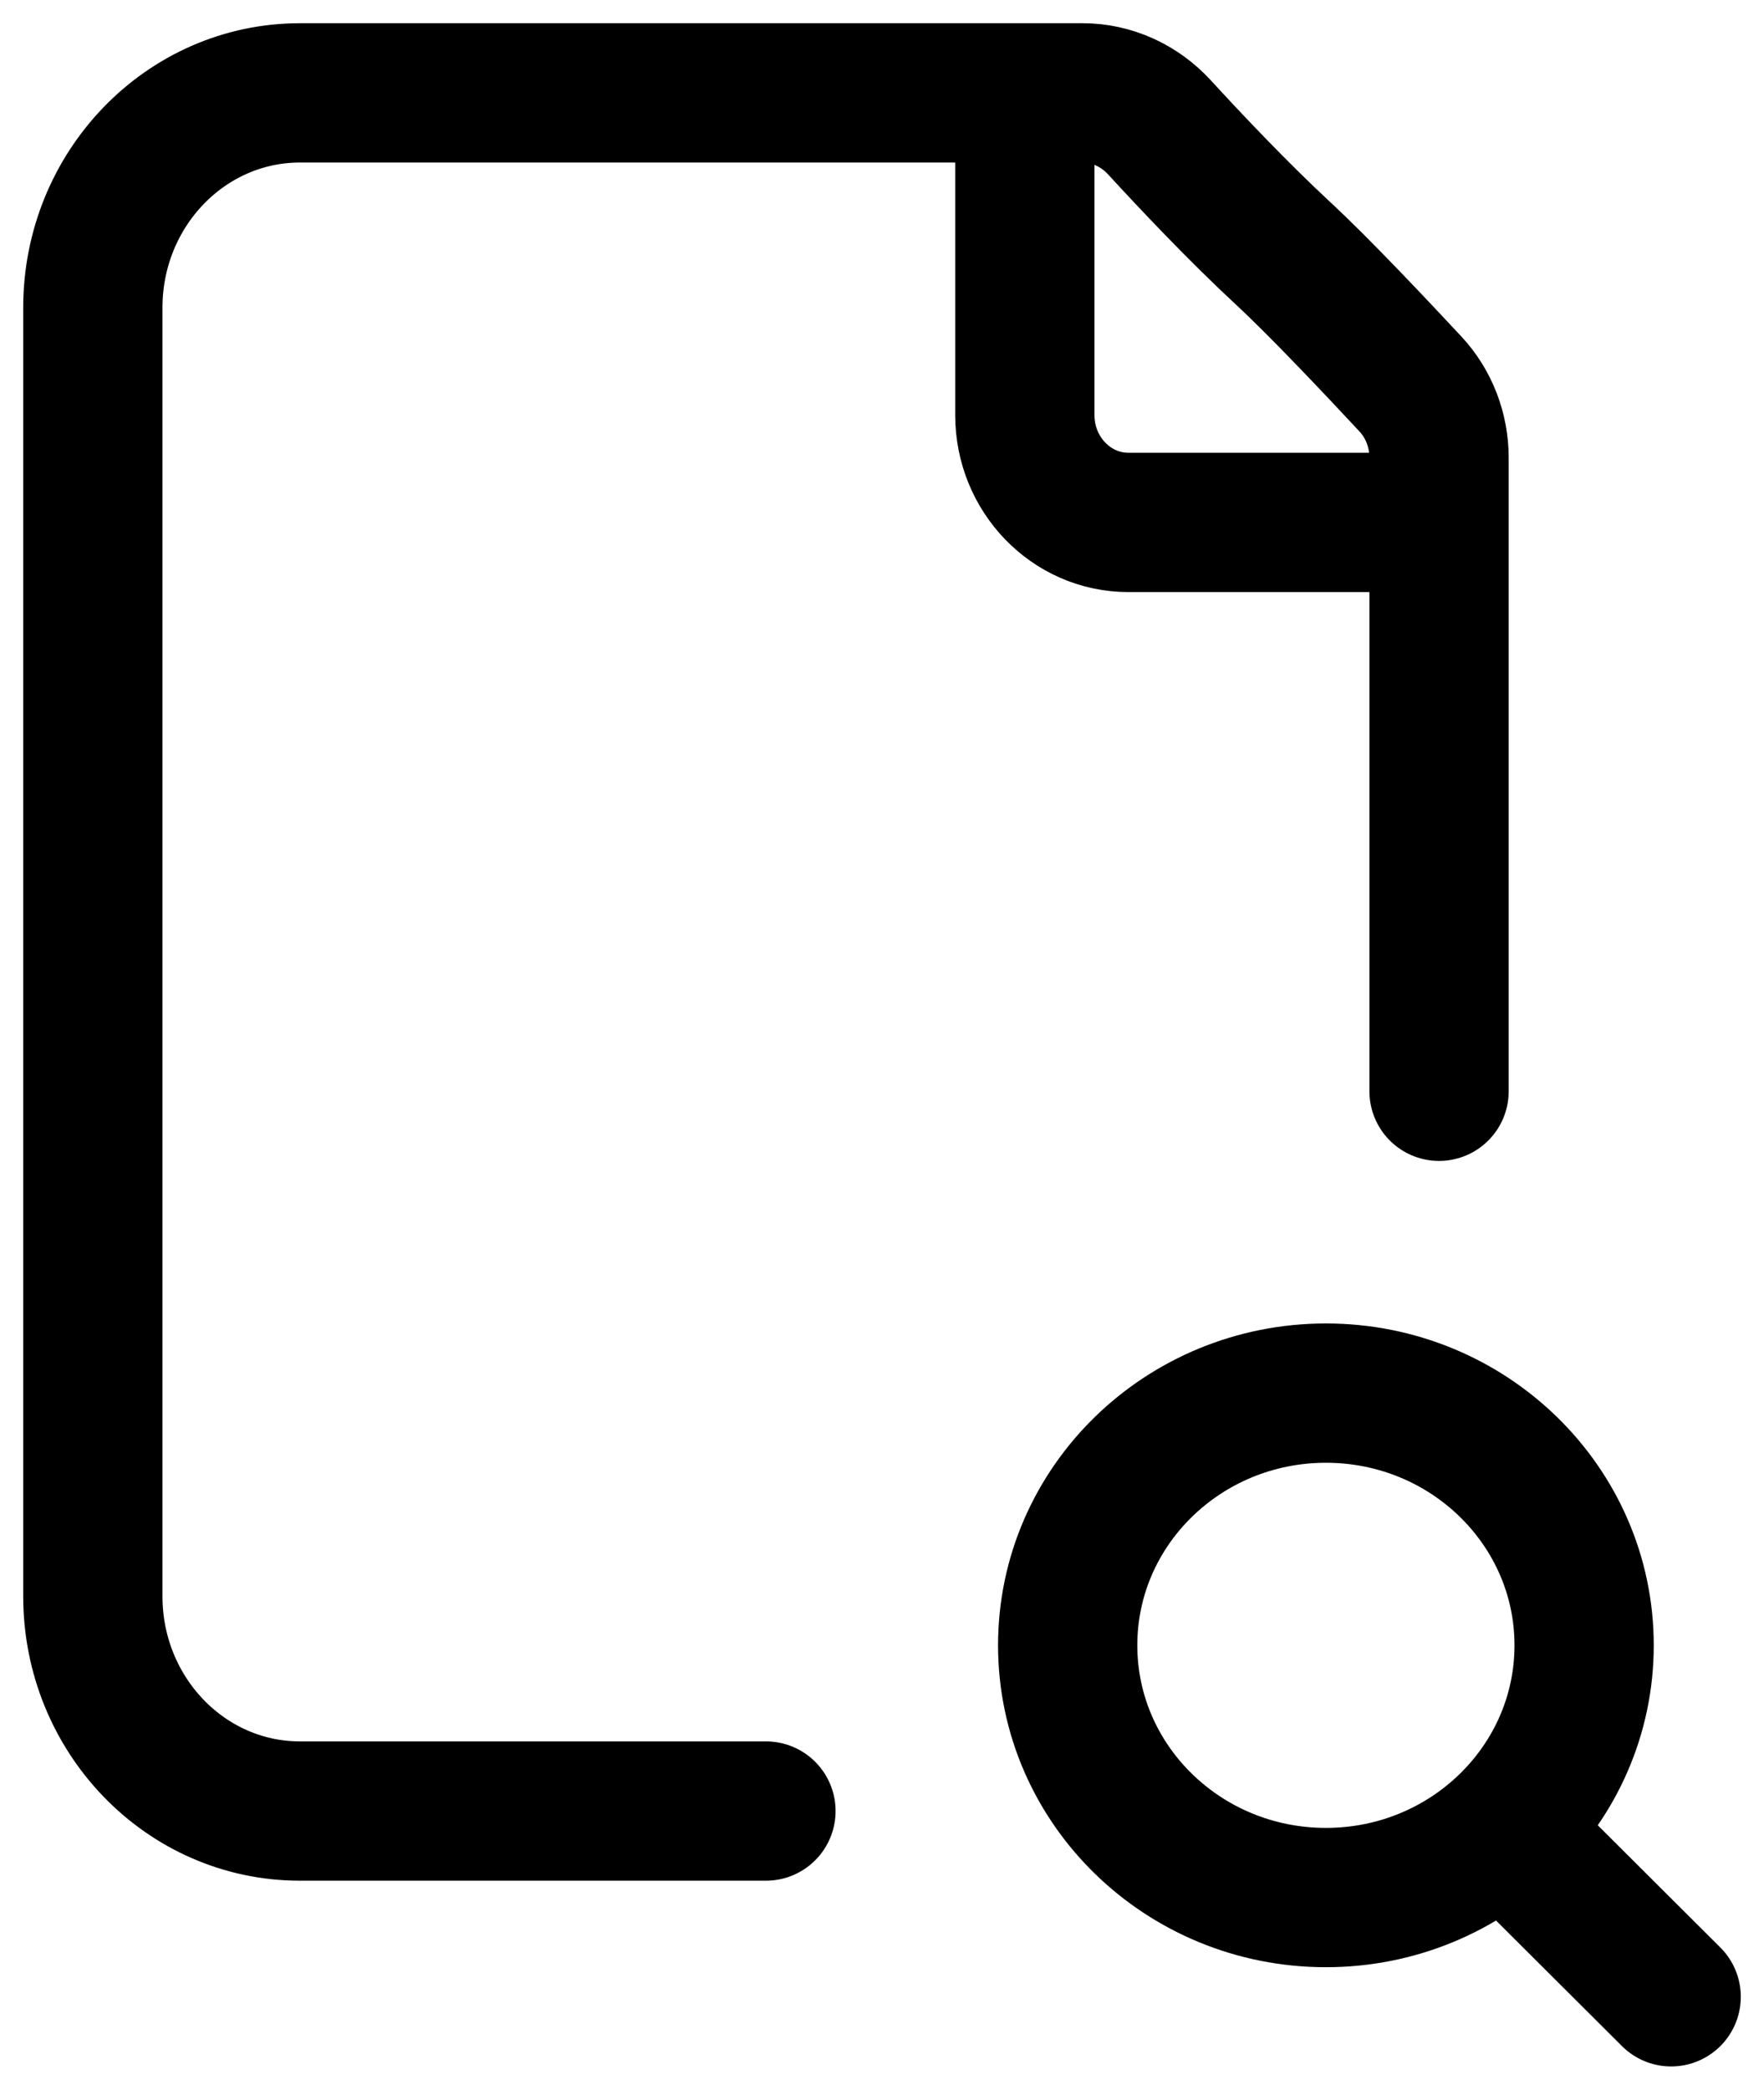<?xml version="1.0" encoding="UTF-8"?> <svg xmlns="http://www.w3.org/2000/svg" width="38" height="45" viewBox="0 0 38 45" fill="none"> <path d="M16.5 39H6.461C3.997 39 2 36.929 2 34.375L2 6.625C2 4.071 3.998 2 6.462 2H23.322C23.95 2 24.548 2.274 24.98 2.746C25.631 3.456 26.661 4.548 27.654 5.469C28.432 6.19 29.654 7.486 30.387 8.273C30.782 8.699 31 9.267 31 9.858V23.5M22.077 2V8.938C22.077 10.215 23.076 11.25 24.308 11.25H31" stroke="black" stroke-width="3" stroke-linecap="round" stroke-linejoin="round"></path> <path d="M32.43 39.442L36 43M34.125 35.431C34.125 38.431 31.635 40.863 28.563 40.863C25.491 40.863 23 38.431 23 35.431C23 32.432 25.491 30 28.563 30C31.635 30 34.125 32.432 34.125 35.431Z" stroke="black" stroke-width="3" stroke-linecap="round" stroke-linejoin="round"></path> </svg> 